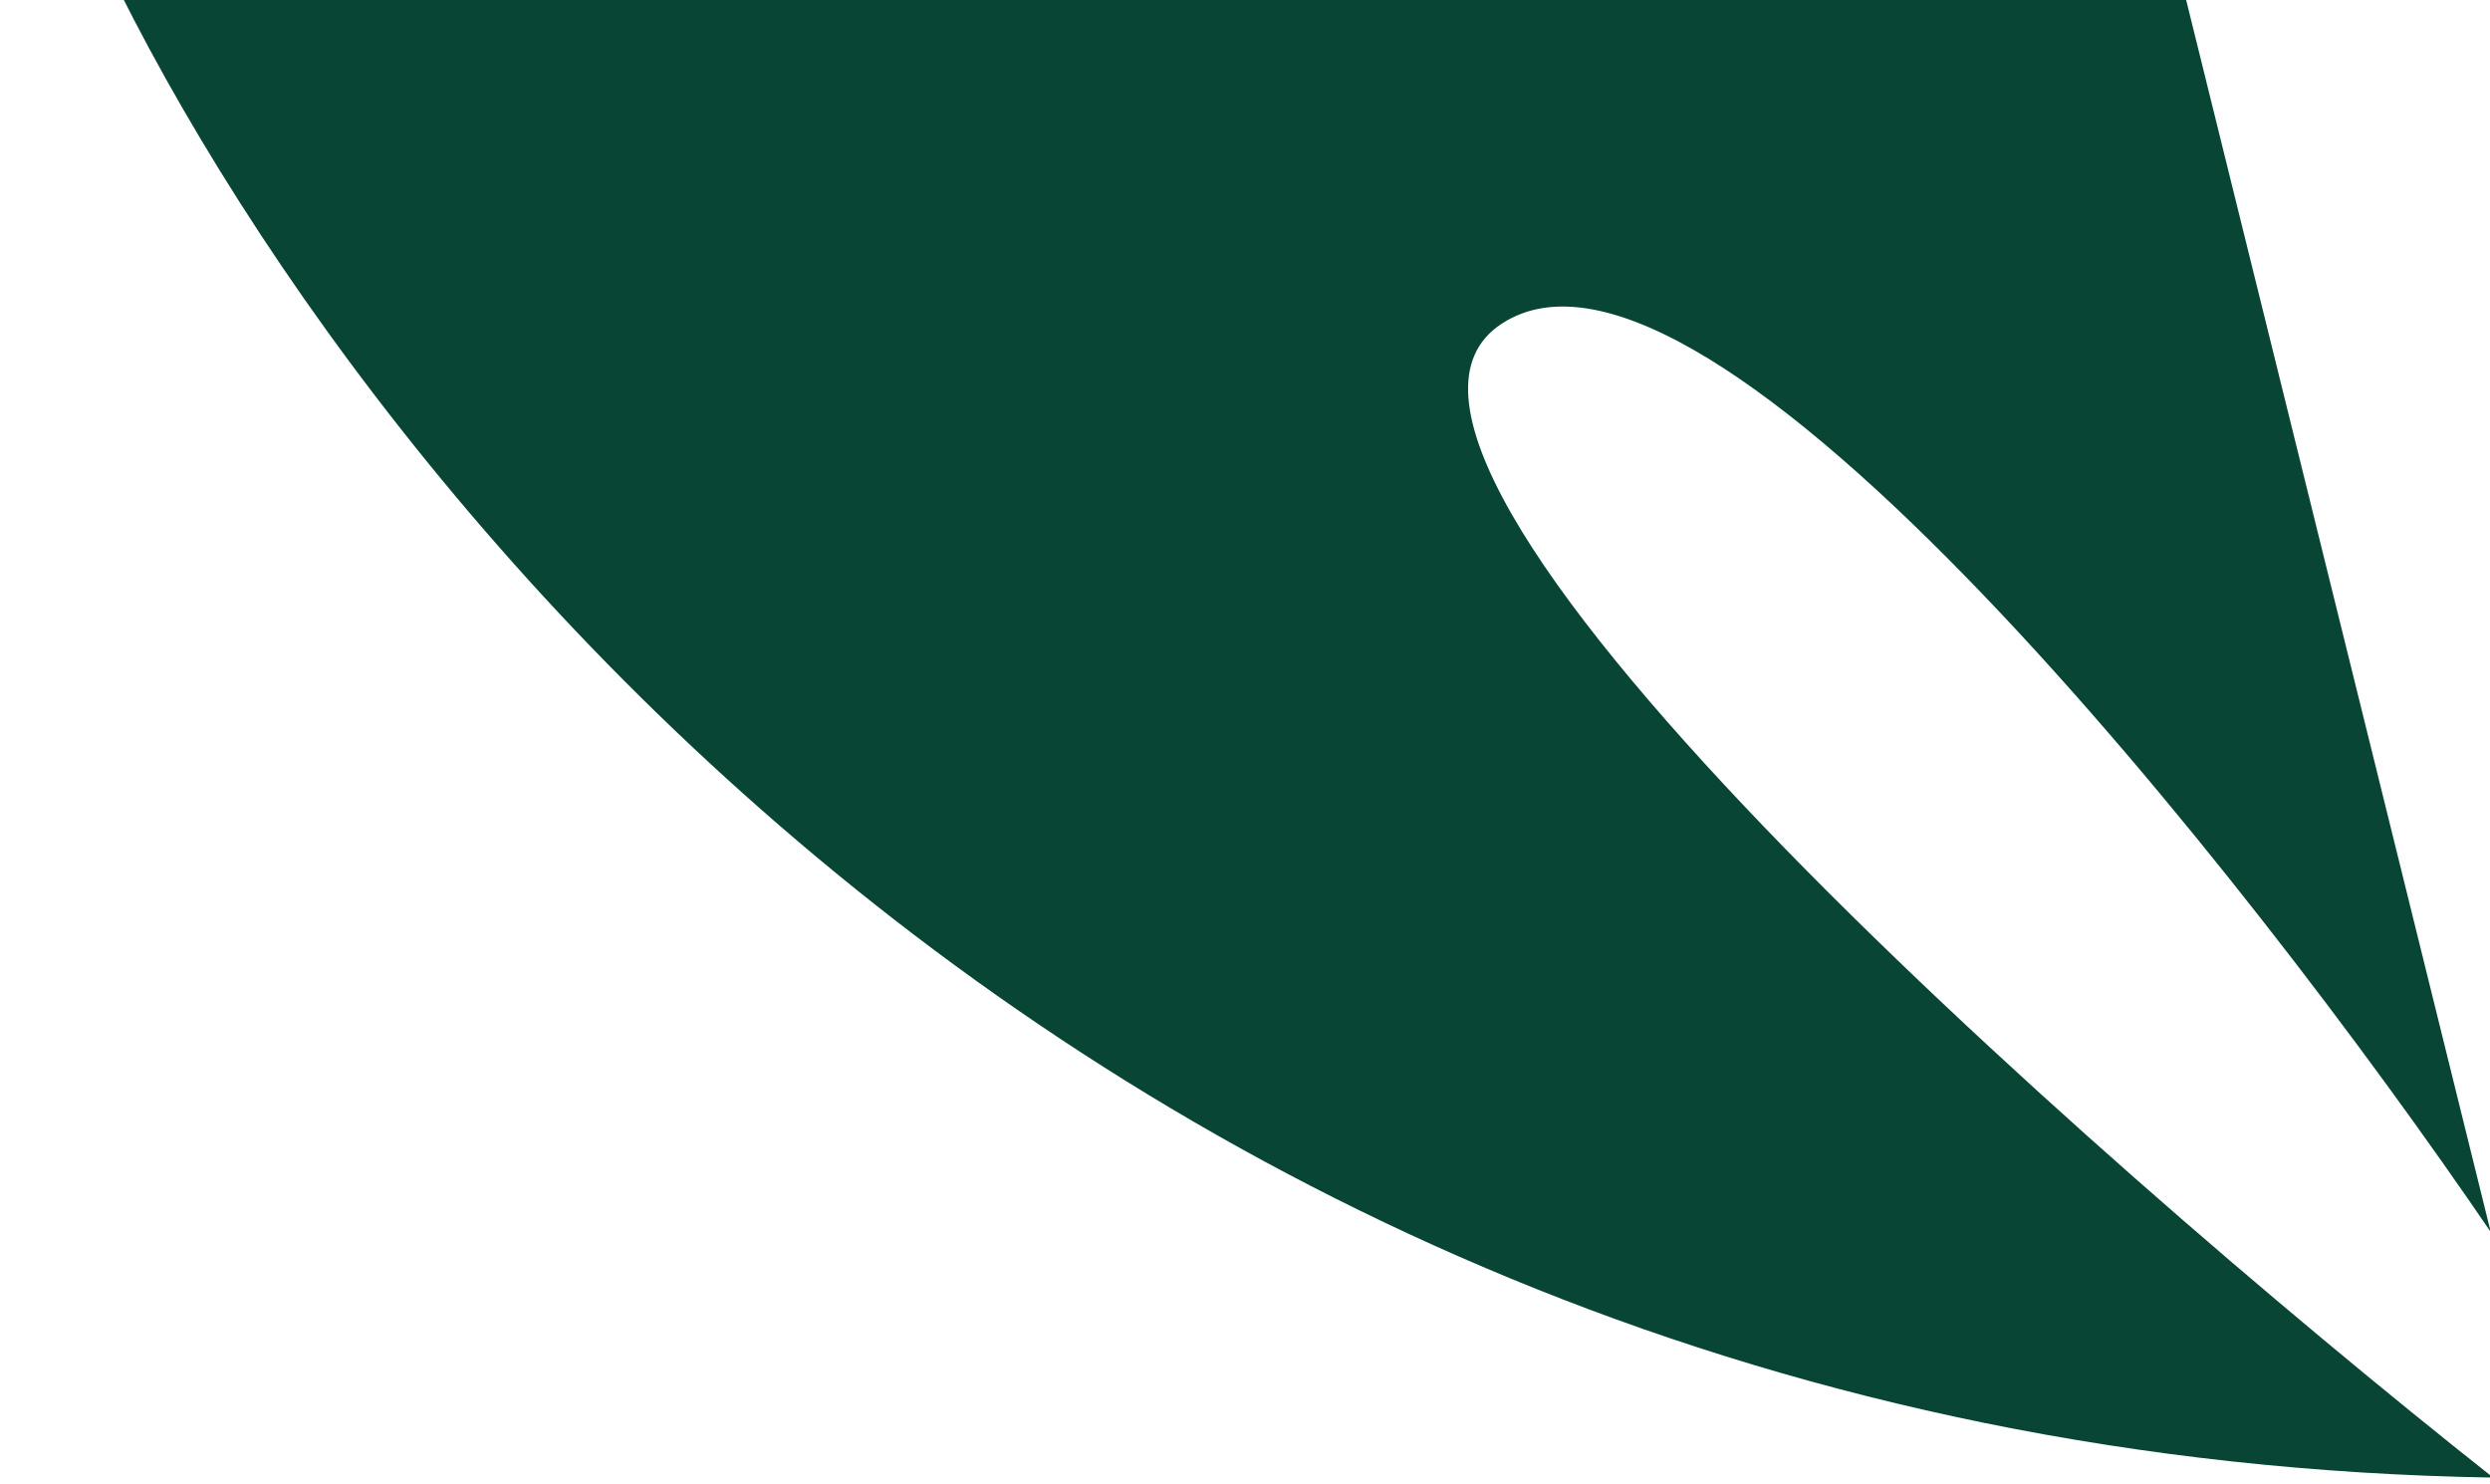 <?xml version="1.0" encoding="UTF-8"?> <svg xmlns="http://www.w3.org/2000/svg" width="198" height="118" viewBox="0 0 198 118" fill="none"><path d="M198.251 117.498C84.07 115.647 21.628 30.855 4.68 -11.31L0 -30.24L156.78 -69L198.06 97.973C178.651 69.465 135.75 15.105 119.424 25.734C103.098 36.363 165.173 91.338 198.251 117.498Z" fill="#084535"></path></svg> 